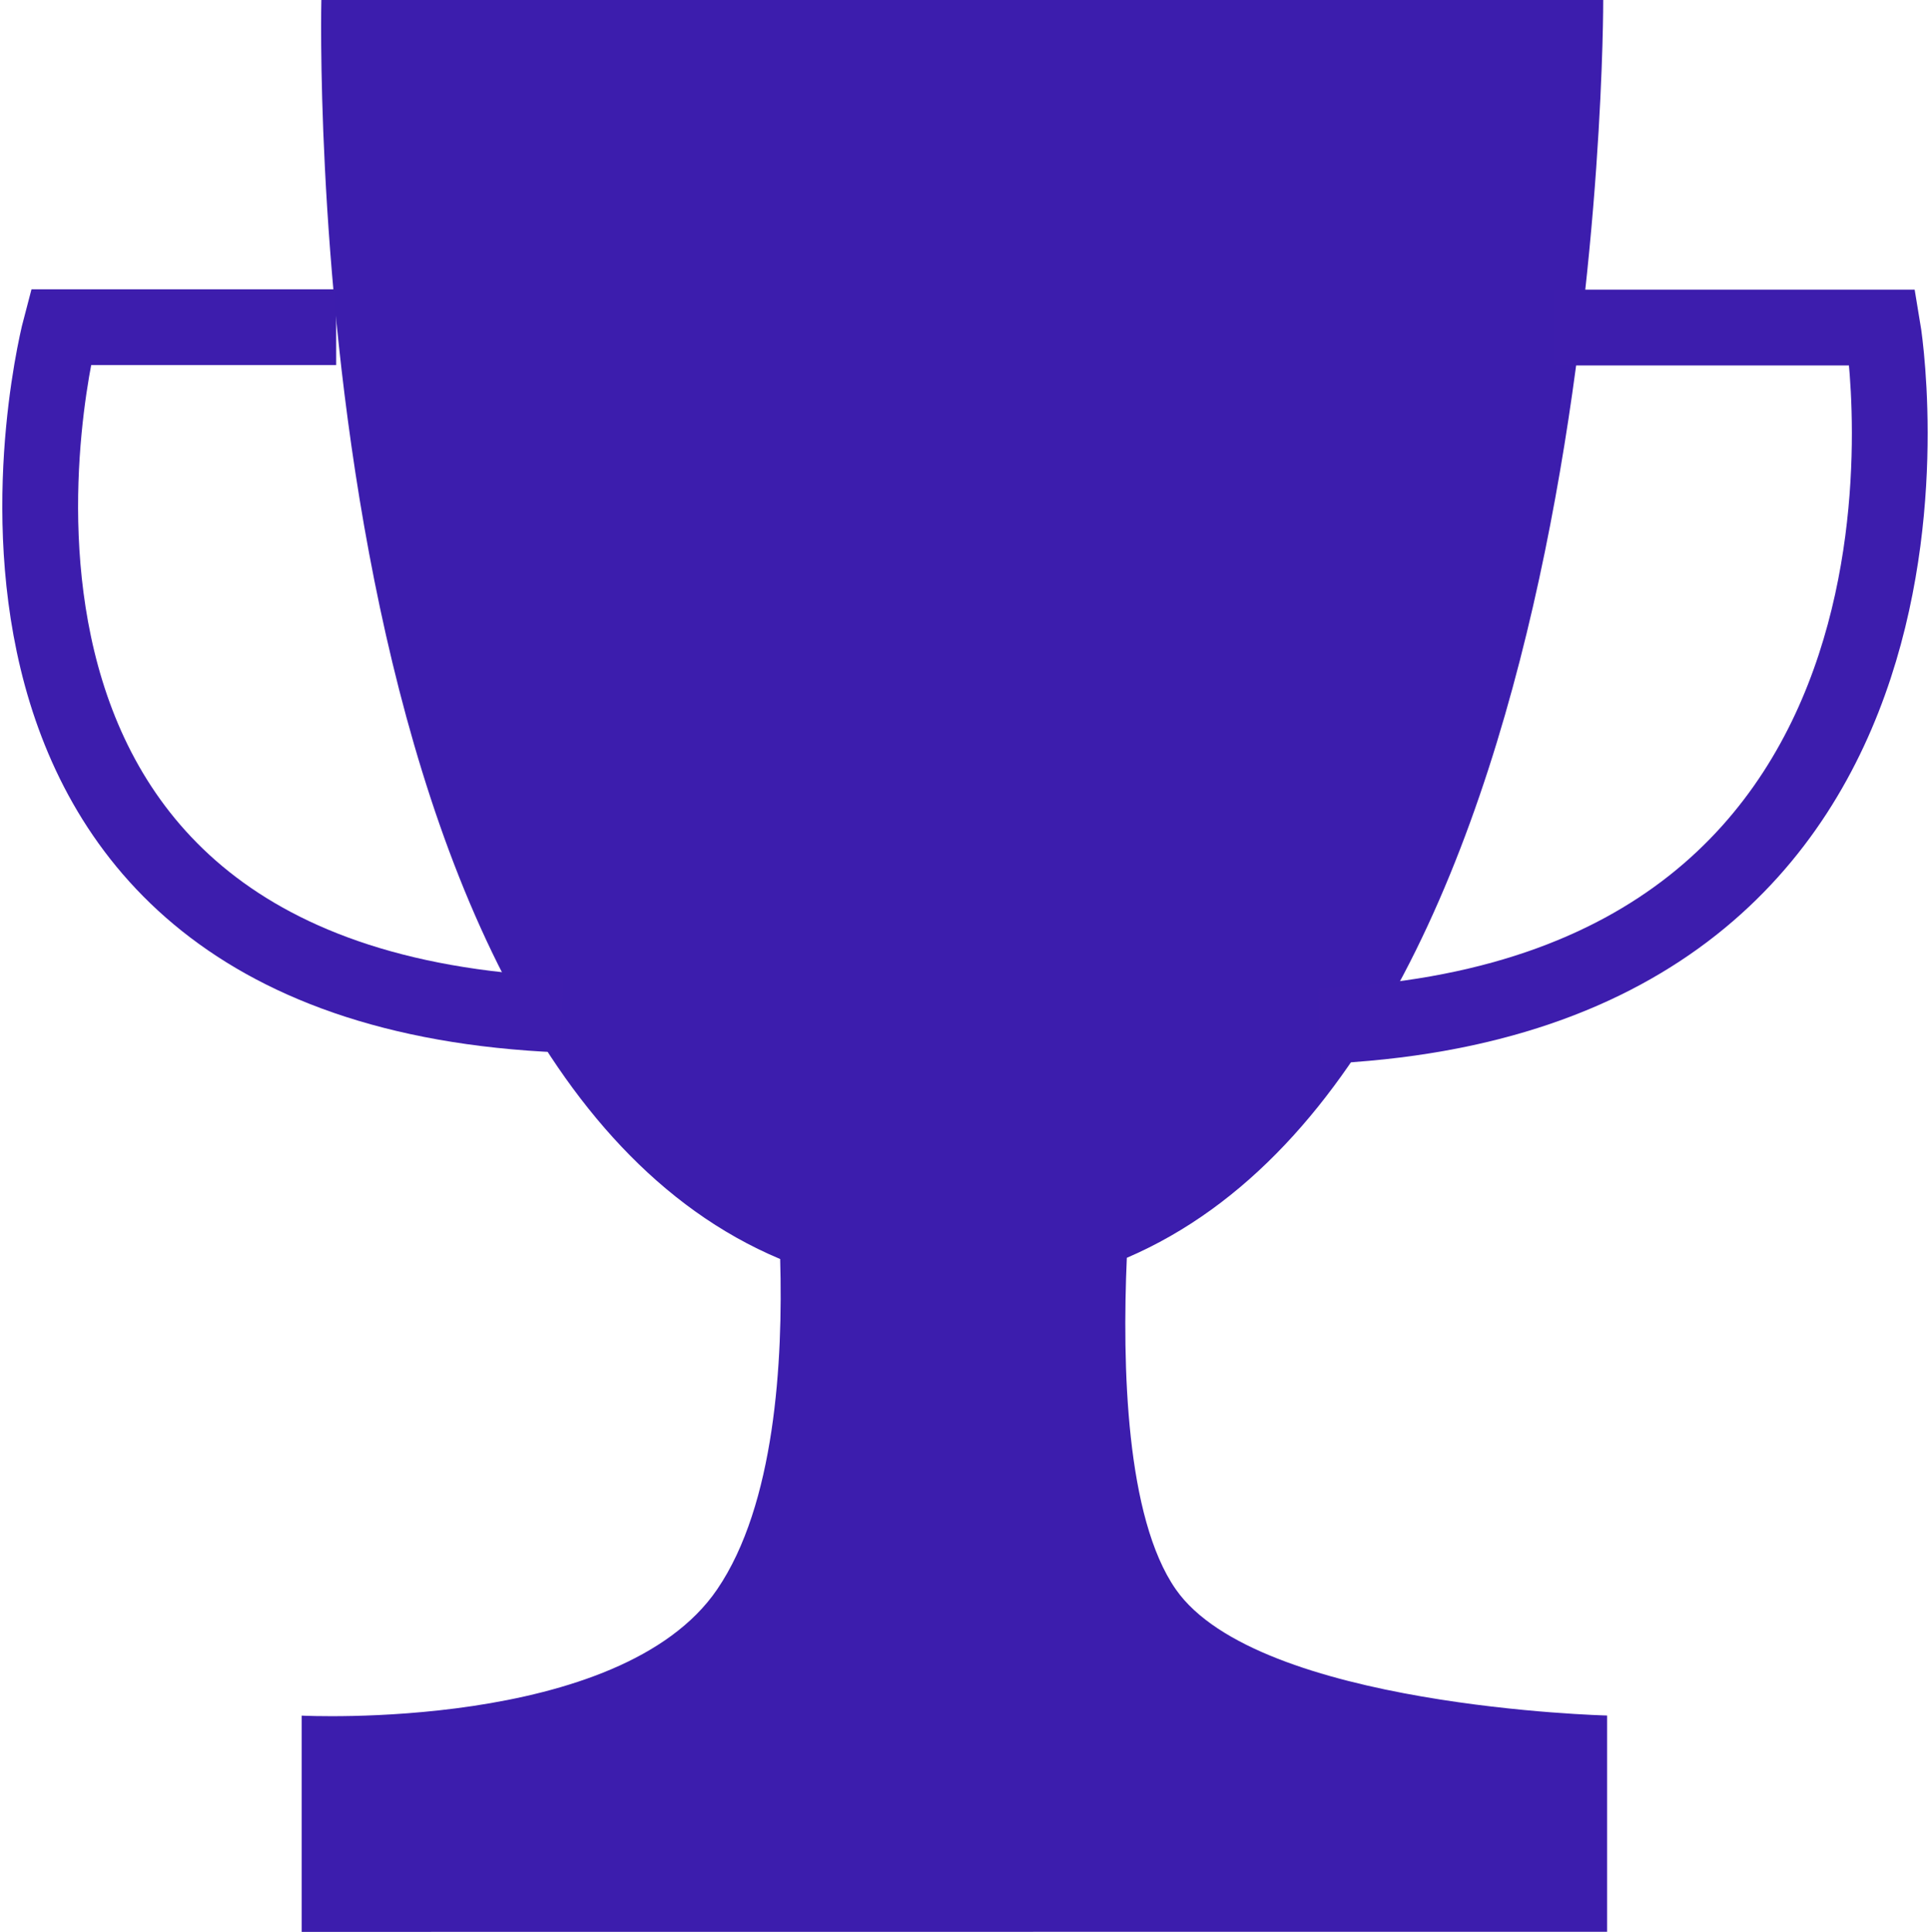 <svg xmlns="http://www.w3.org/2000/svg" width="50.934" height="50.992" viewBox="0 0 50.934 50.992">
    <path data-name="Union 2" d="M0 50.992v-5.708s8.4.432 10.965-3.332c1.527-2.238 1.741-6.02 1.663-8.72C-.157 27.864.52 0 .52 0h33.829s.086 27.765-12.572 33.2c-.125 2.841-.028 6.853 1.291 8.749 2.163 3.108 11.383 3.332 11.383 3.332v5.708z" transform="translate(7.961)" style="fill:#3c1dad"/>
    <path data-name="Tracé 15007" d="M257.154 11775.561h8.677s2.99 17.7-14.861 18.438" transform="translate(-216.147 -11766.915)" style="fill:none;stroke:#3d1dad;stroke-width:2px"/>
    <path data-name="Tracé 15008" d="M259.28 11775.561h-7.272s-4.627 17.4 13.224 18.145" transform="translate(-250.408 -11766.925)" style="fill:none;stroke:#3d1dad;stroke-width:2px"/>
</svg>
